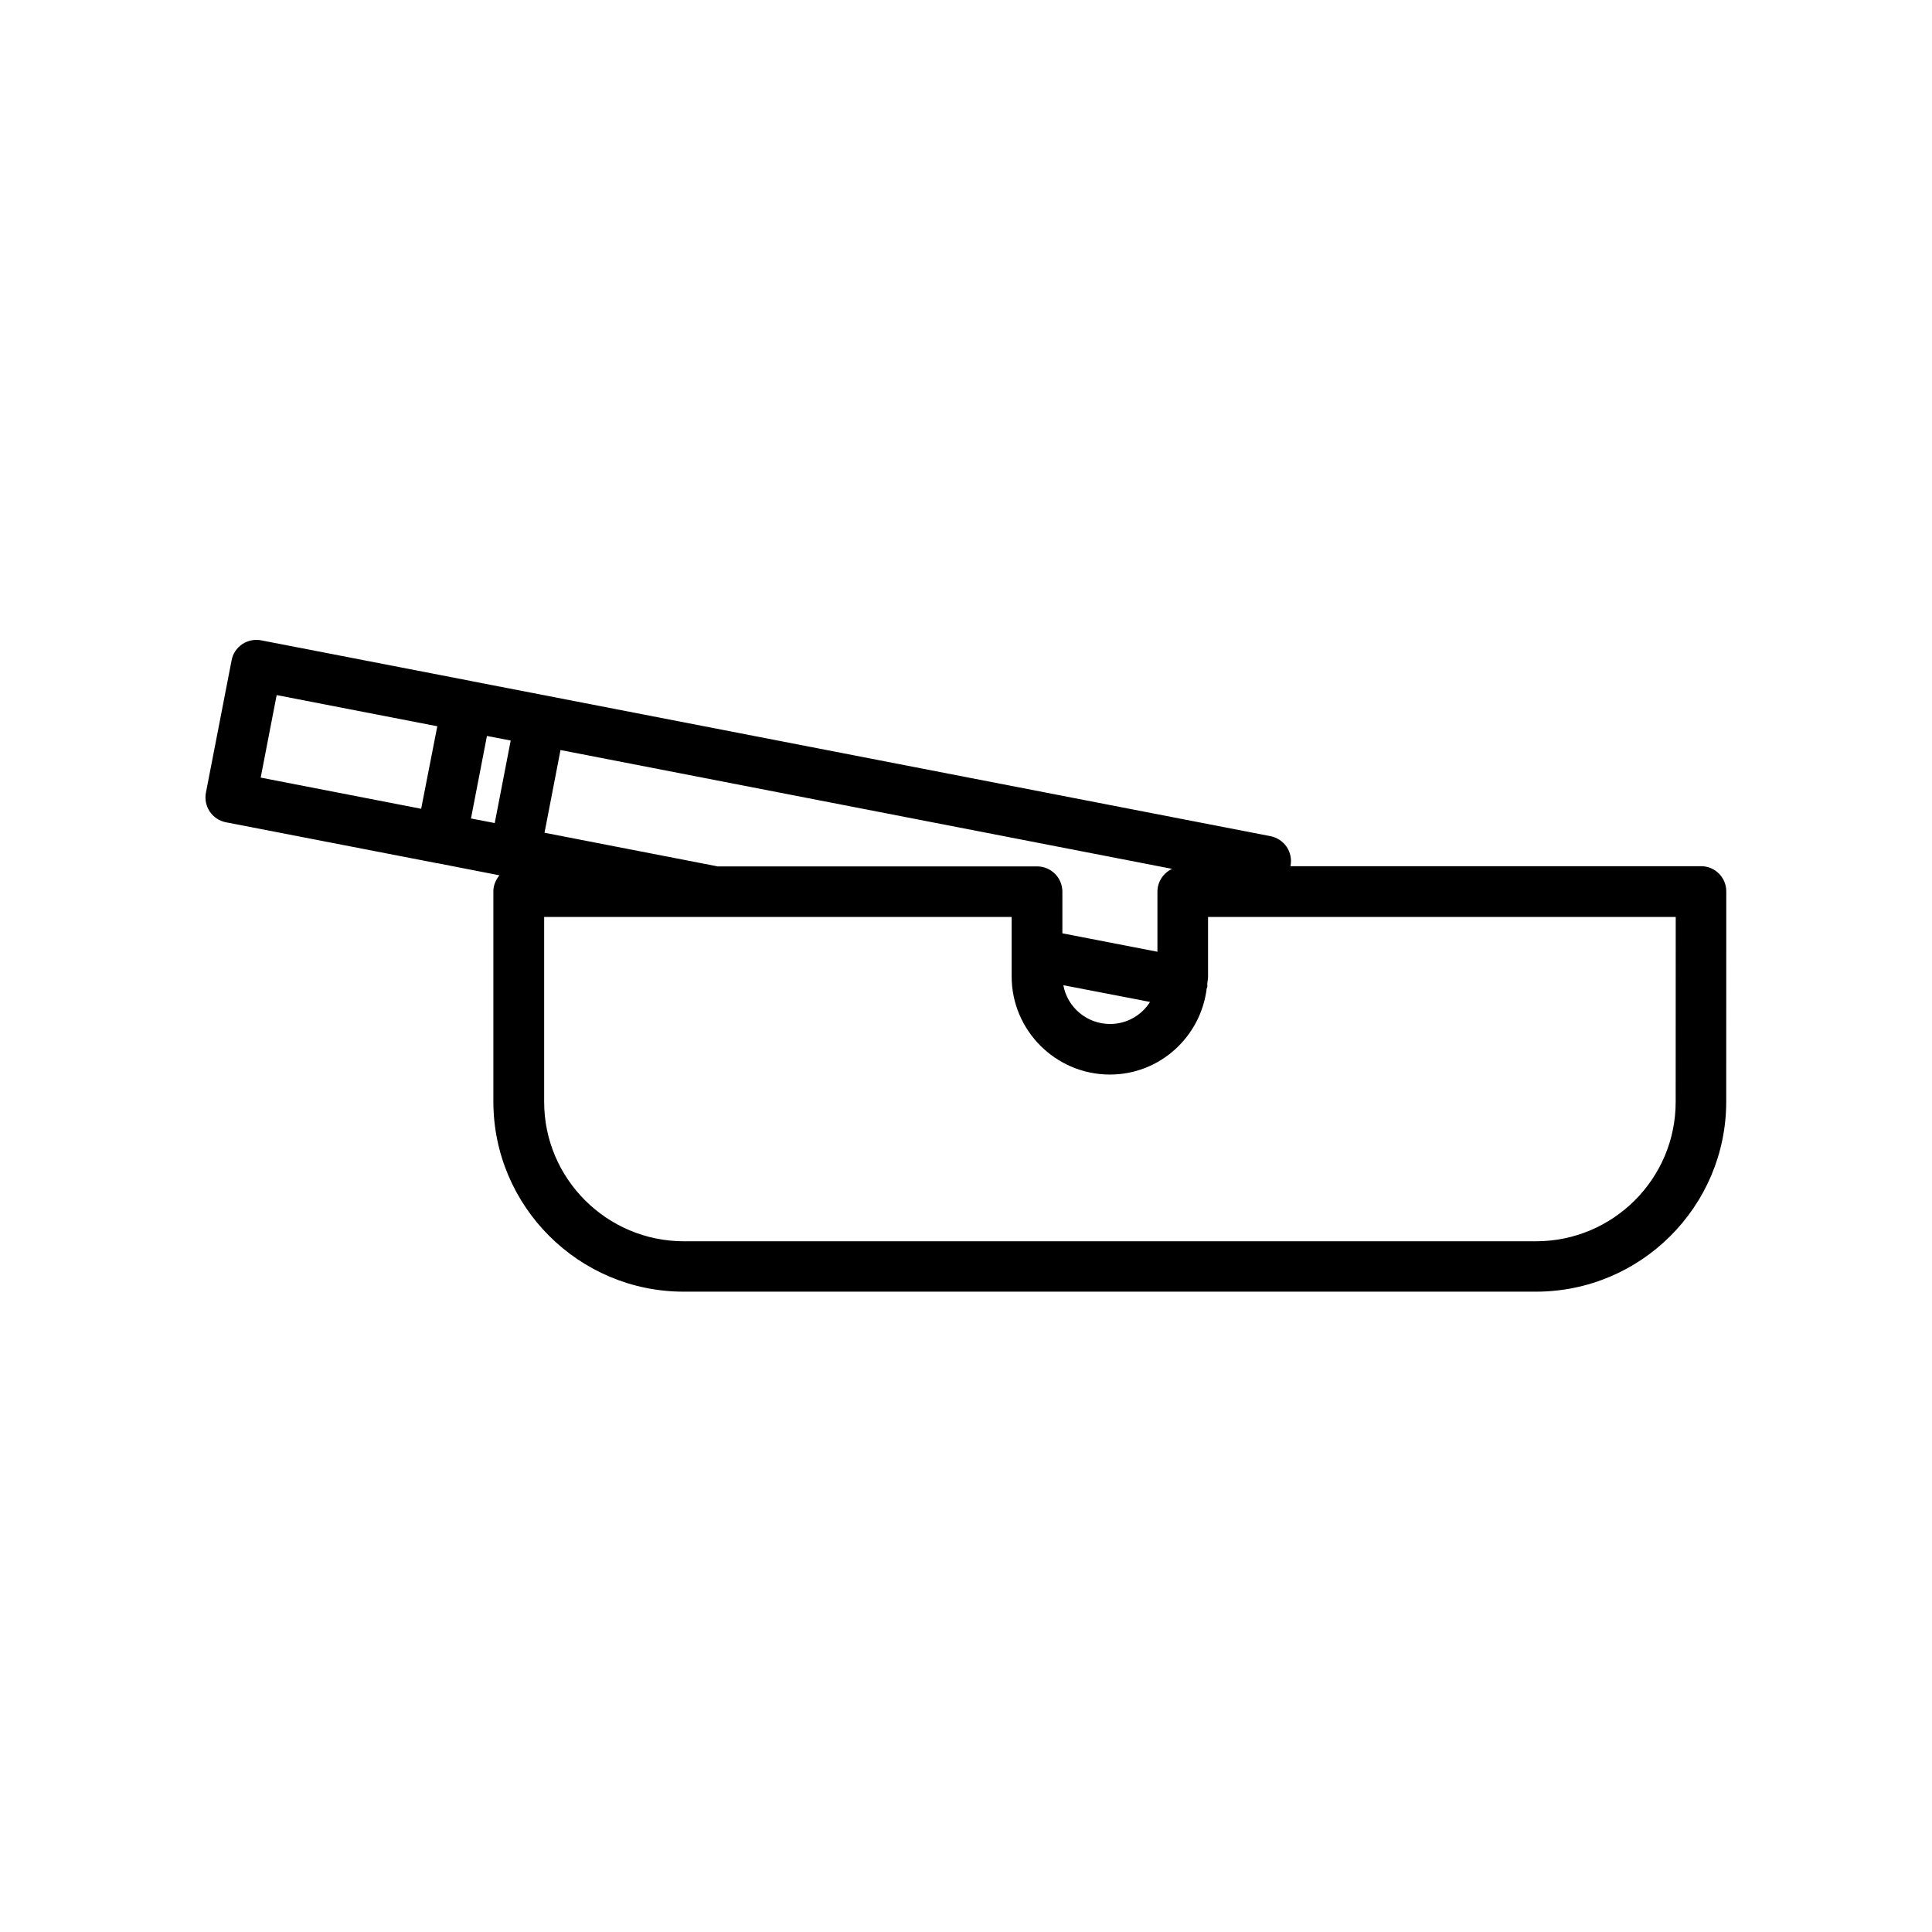 <?xml version="1.0" encoding="UTF-8"?>
<!-- Uploaded to: SVG Repo, www.svgrepo.com, Generator: SVG Repo Mixer Tools -->
<svg fill="#000000" width="800px" height="800px" version="1.1" viewBox="144 144 512 512" xmlns="http://www.w3.org/2000/svg">
 <path d="m594.82 373.55h-108.82v-0.102c0.707-3.629-1.664-7.152-5.34-7.859l-192.1-37.281c-0.051 0-0.102-0.051-0.102-0.051h-0.152l-19.246-3.727c-0.051 0-0.051-0.051-0.102-0.051h-0.102l-55.621-10.781c-1.762-0.352-3.578 0.051-5.039 1.008-1.461 1.008-2.519 2.519-2.82 4.281l-6.801 35.066c-0.707 3.629 1.664 7.152 5.289 7.859l55.621 10.781c0.051 0 0.051 0.051 0.102 0.051h0.25l16.523 3.223c-0.957 1.16-1.613 2.621-1.613 4.231v55.723c0 27.762 22.621 50.383 50.43 50.383h225.86c27.809 0 50.43-22.57 50.43-50.383l0.012-55.617c0.051-3.731-2.973-6.754-6.652-6.754zm-339.21-15.215-42.523-8.262 4.231-21.867 42.57 8.262zm36.93-15.566 162.07 31.488c-2.266 1.059-3.879 3.375-3.879 6.047v15.922l-25.191-4.887v-11.035c0-3.727-3.023-6.699-6.699-6.699h-84.641l-45.898-8.918zm156.23 66.754c-2.215 3.527-6.144 5.844-10.578 5.844-6.195 0-11.336-4.434-12.395-10.277zm-173.66-47.406-6.297-1.211 4.231-21.867 6.297 1.211zm312.96 73.906c0 20.355-16.574 36.93-37.031 36.93h-225.8c-20.402 0-37.031-16.574-37.031-36.93v-49.02h123.89v15.77c0 14.309 11.688 25.996 26.047 25.996 13.25 0 24.082-10.027 25.645-22.824 0.051-0.102 0.102-0.203 0.152-0.352 0.051-0.301 0-0.605 0-0.855 0.051-0.656 0.203-1.258 0.203-1.965v-15.77h123.94z"/>
</svg>